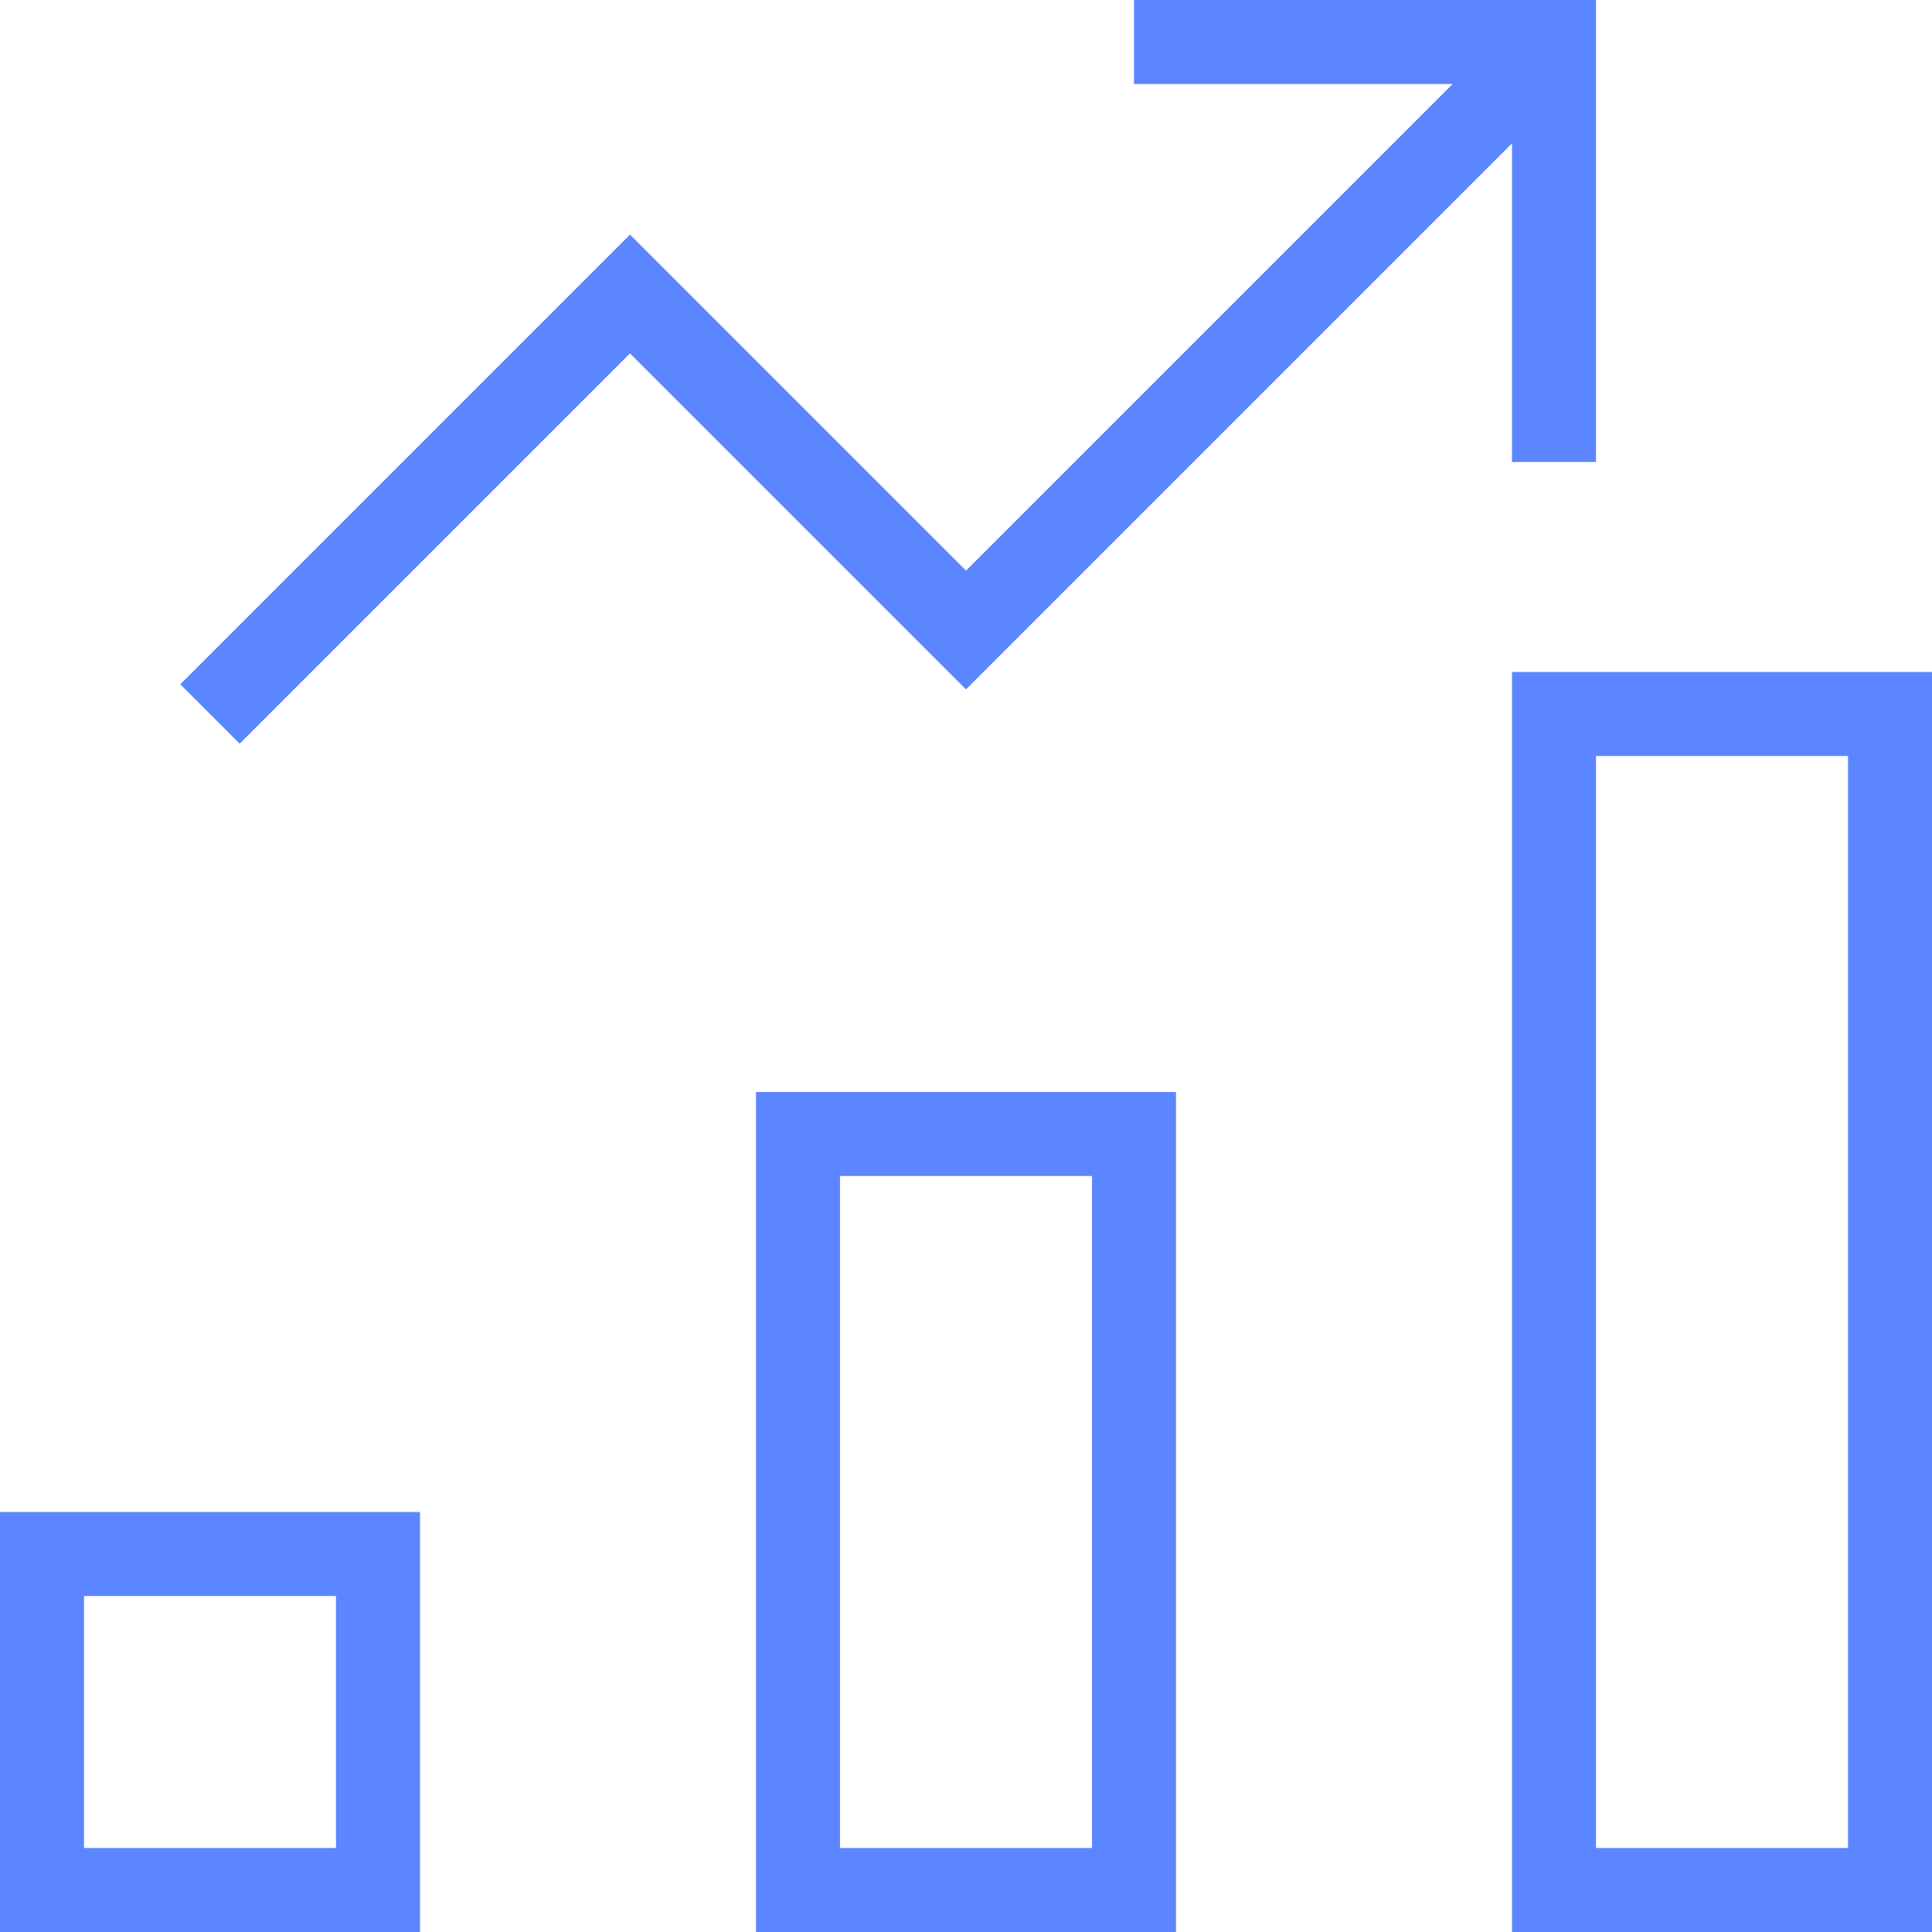 <svg xmlns="http://www.w3.org/2000/svg" height="46" viewBox="0 0 46 46" width="46"><g fill="none" fill-rule="evenodd" stroke="#5c86ff" stroke-width="2" transform="translate(1 1)"><g stroke-linecap="square"><path d="m18 26h8v18h-8z"></path><path d="m0 36h8v8h-8z"></path><path d="m36 16h8v28h-8z"></path></g><path d="m4 16 10-10 8 8 14-14"></path><path d="m27 0h9v9" stroke-linecap="square"></path></g></svg>